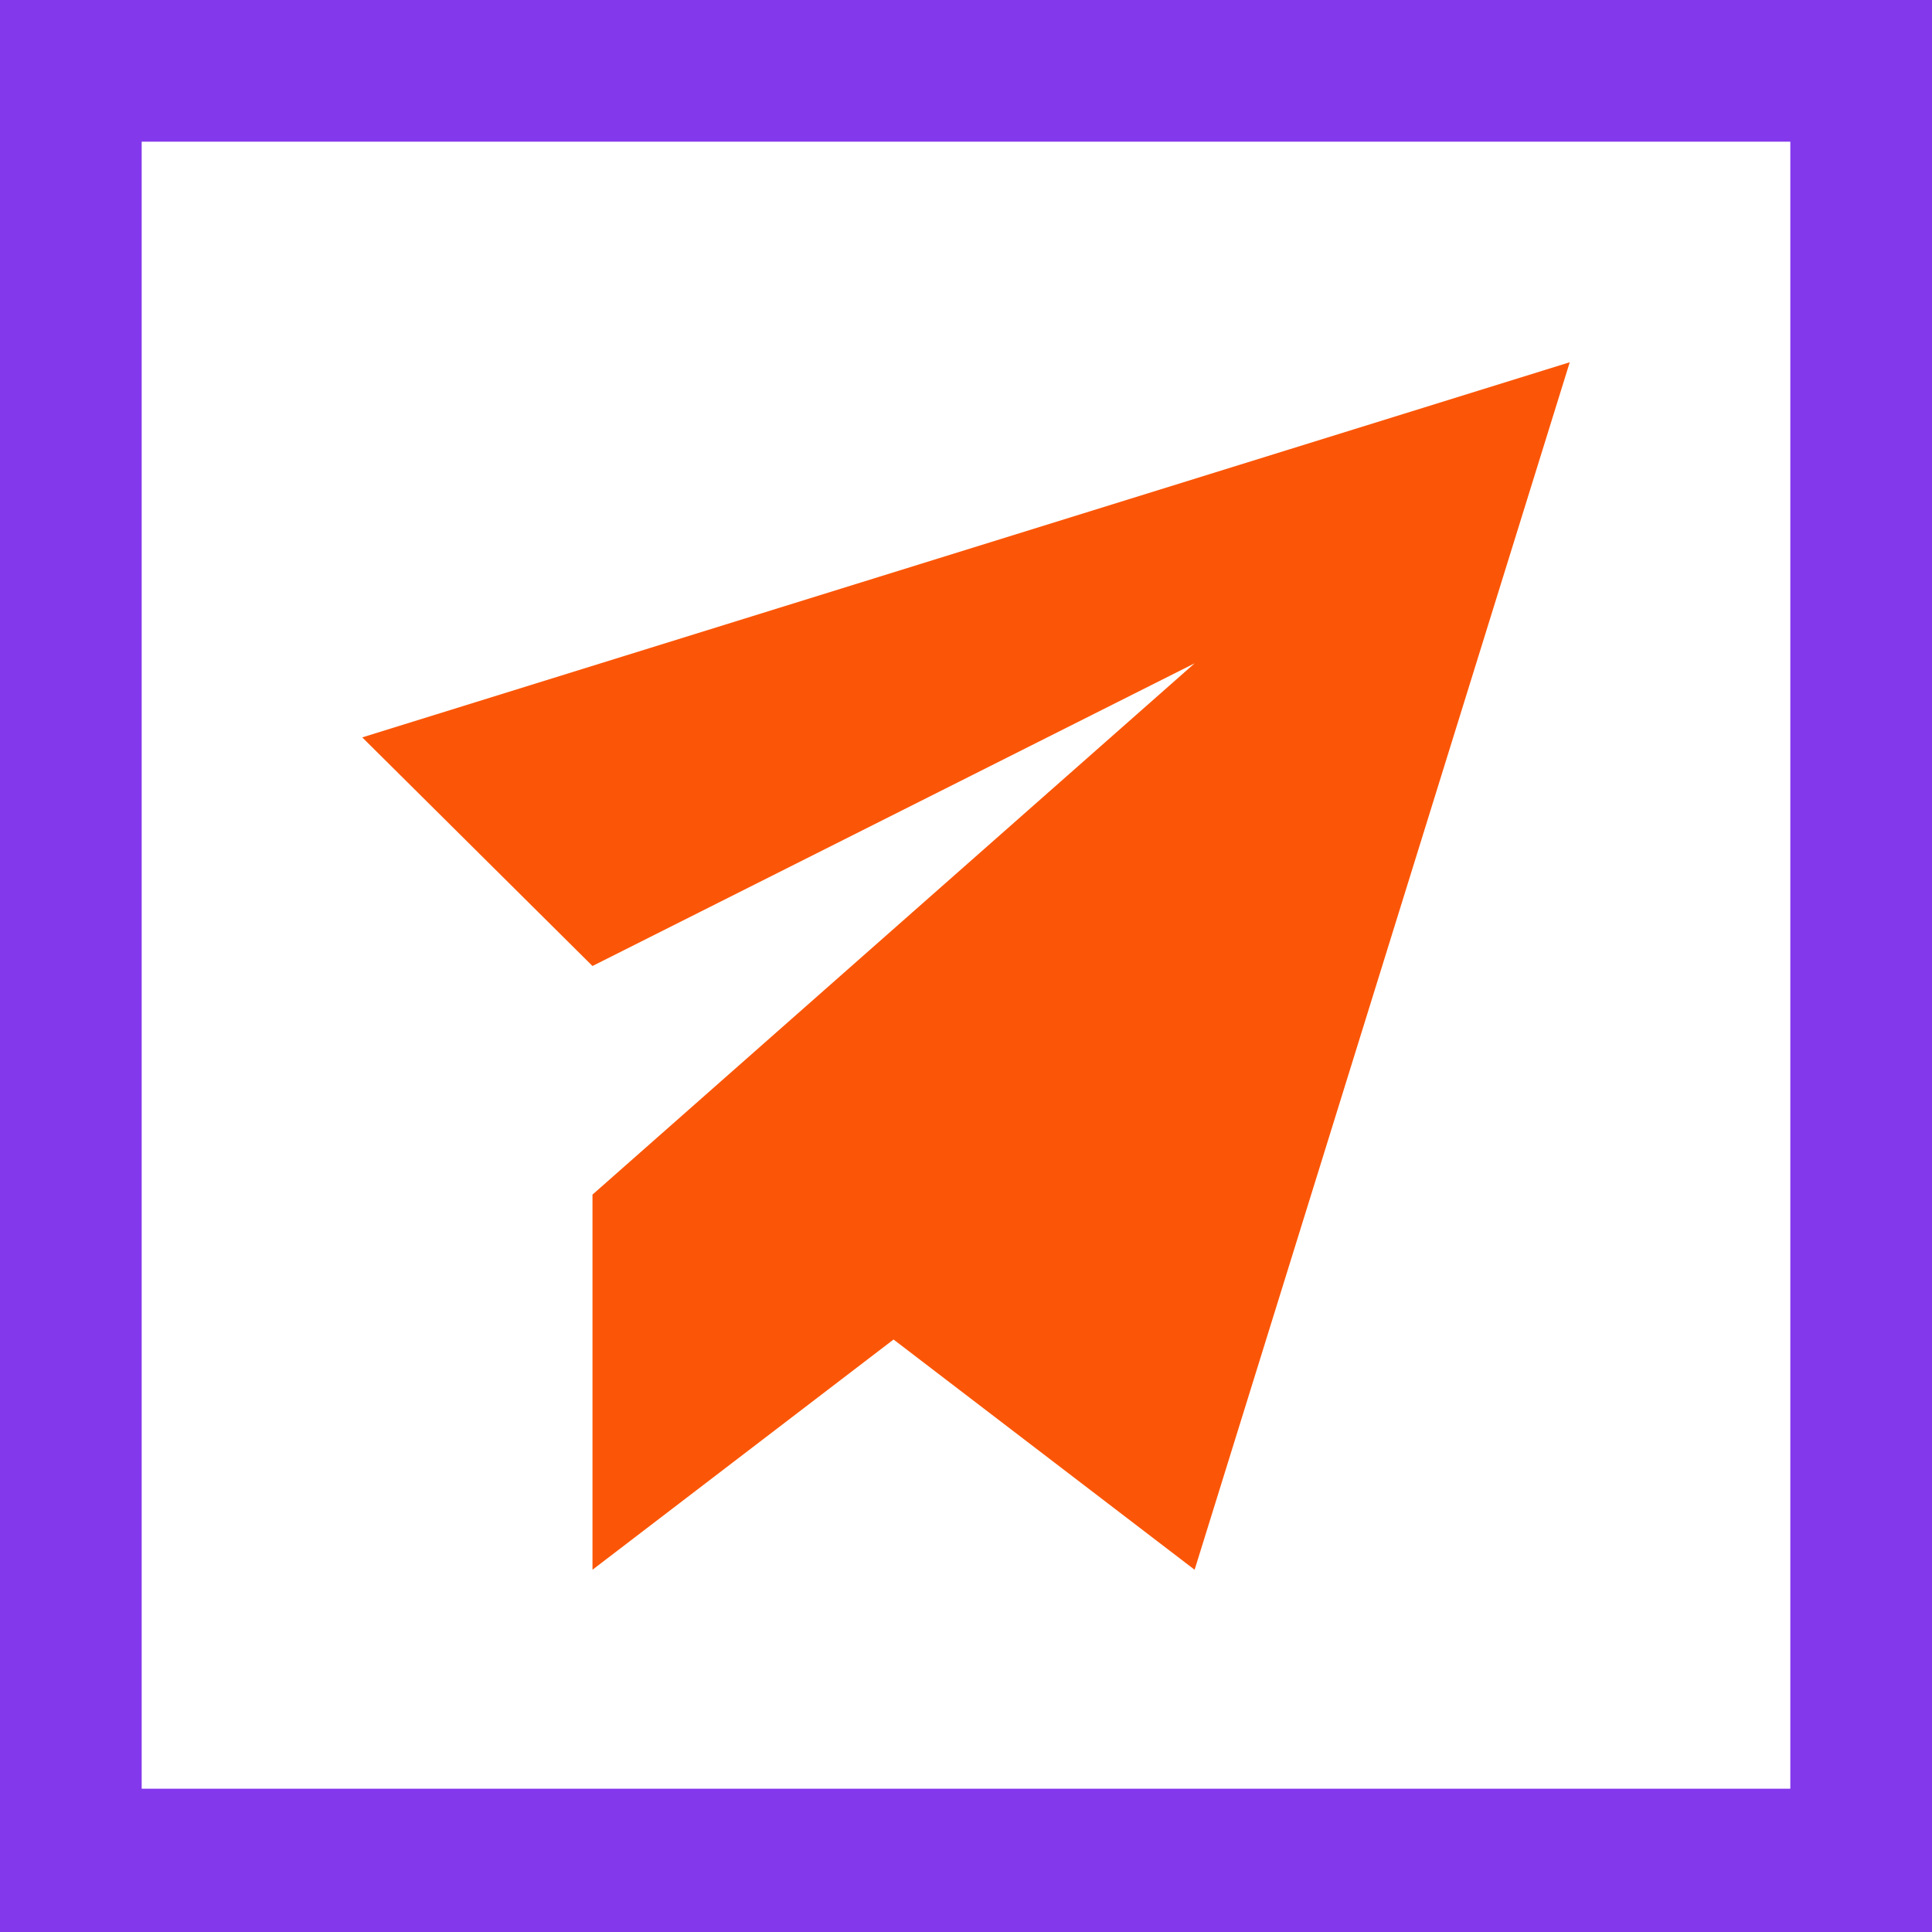 <svg xmlns="http://www.w3.org/2000/svg" width="120" height="120" viewBox="0 0 120 120" fill="none"><path d="M22.5 45.8L36.8 60L74.2 41.2L36.8 74.2V97.5L55.5 83.2L74.2 97.5L97.5 22.5L22.5 45.8Z" fill="#FB5607"></path><path d="M111.2 8.8V111.1H8.8V8.8H111.2ZM120 0H0V120H120V0Z" fill="#8338EC"></path></svg>